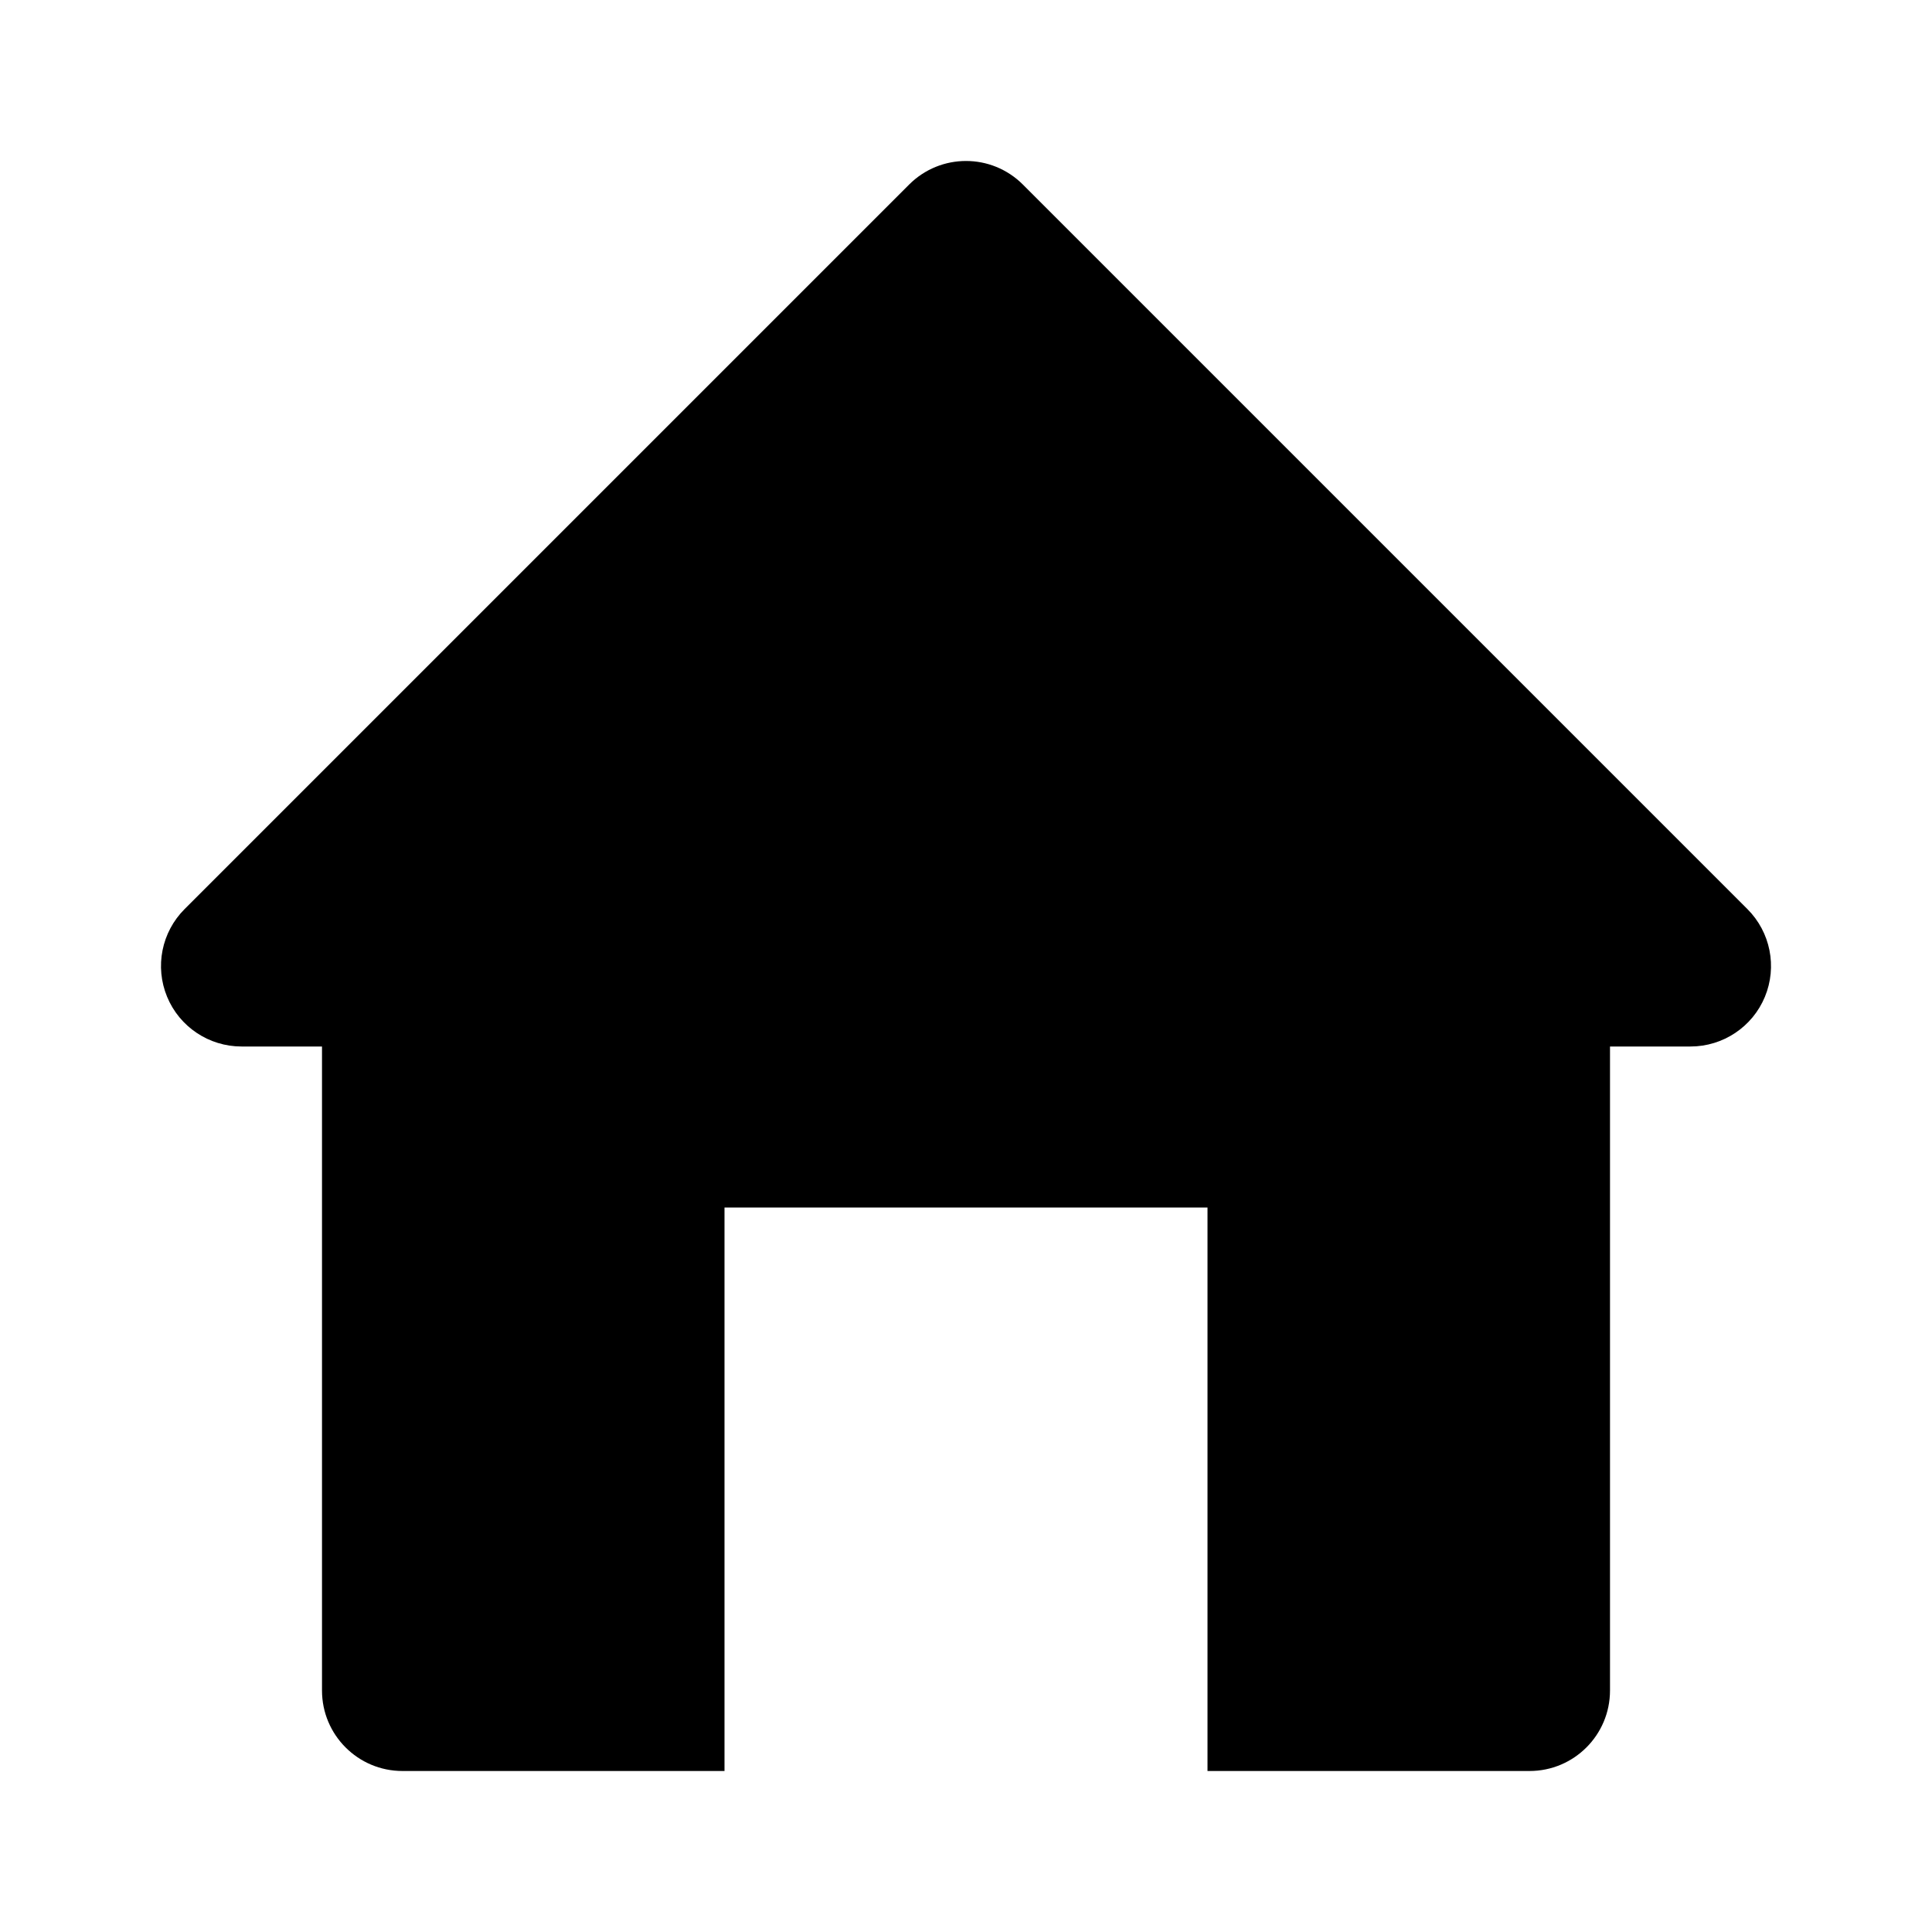 <svg xmlns="http://www.w3.org/2000/svg" width="24" height="24" viewBox="0 0 24 24"><path d="M3,13h1v8c0,0.552,0.447,1,1,1h4v-7h6v7h4c0.553,0,1-0.448,1-1v-8h1c0.404,0,0.77-0.244,0.924-0.617 c0.155-0.374,0.069-0.804-0.217-1.09l-9-9c-0.391-0.391-1.023-0.391-1.414,0l-9,9c-0.286,0.286-0.372,0.716-0.217,1.09 C2.23,12.756,2.596,13,3,13z"/></svg>